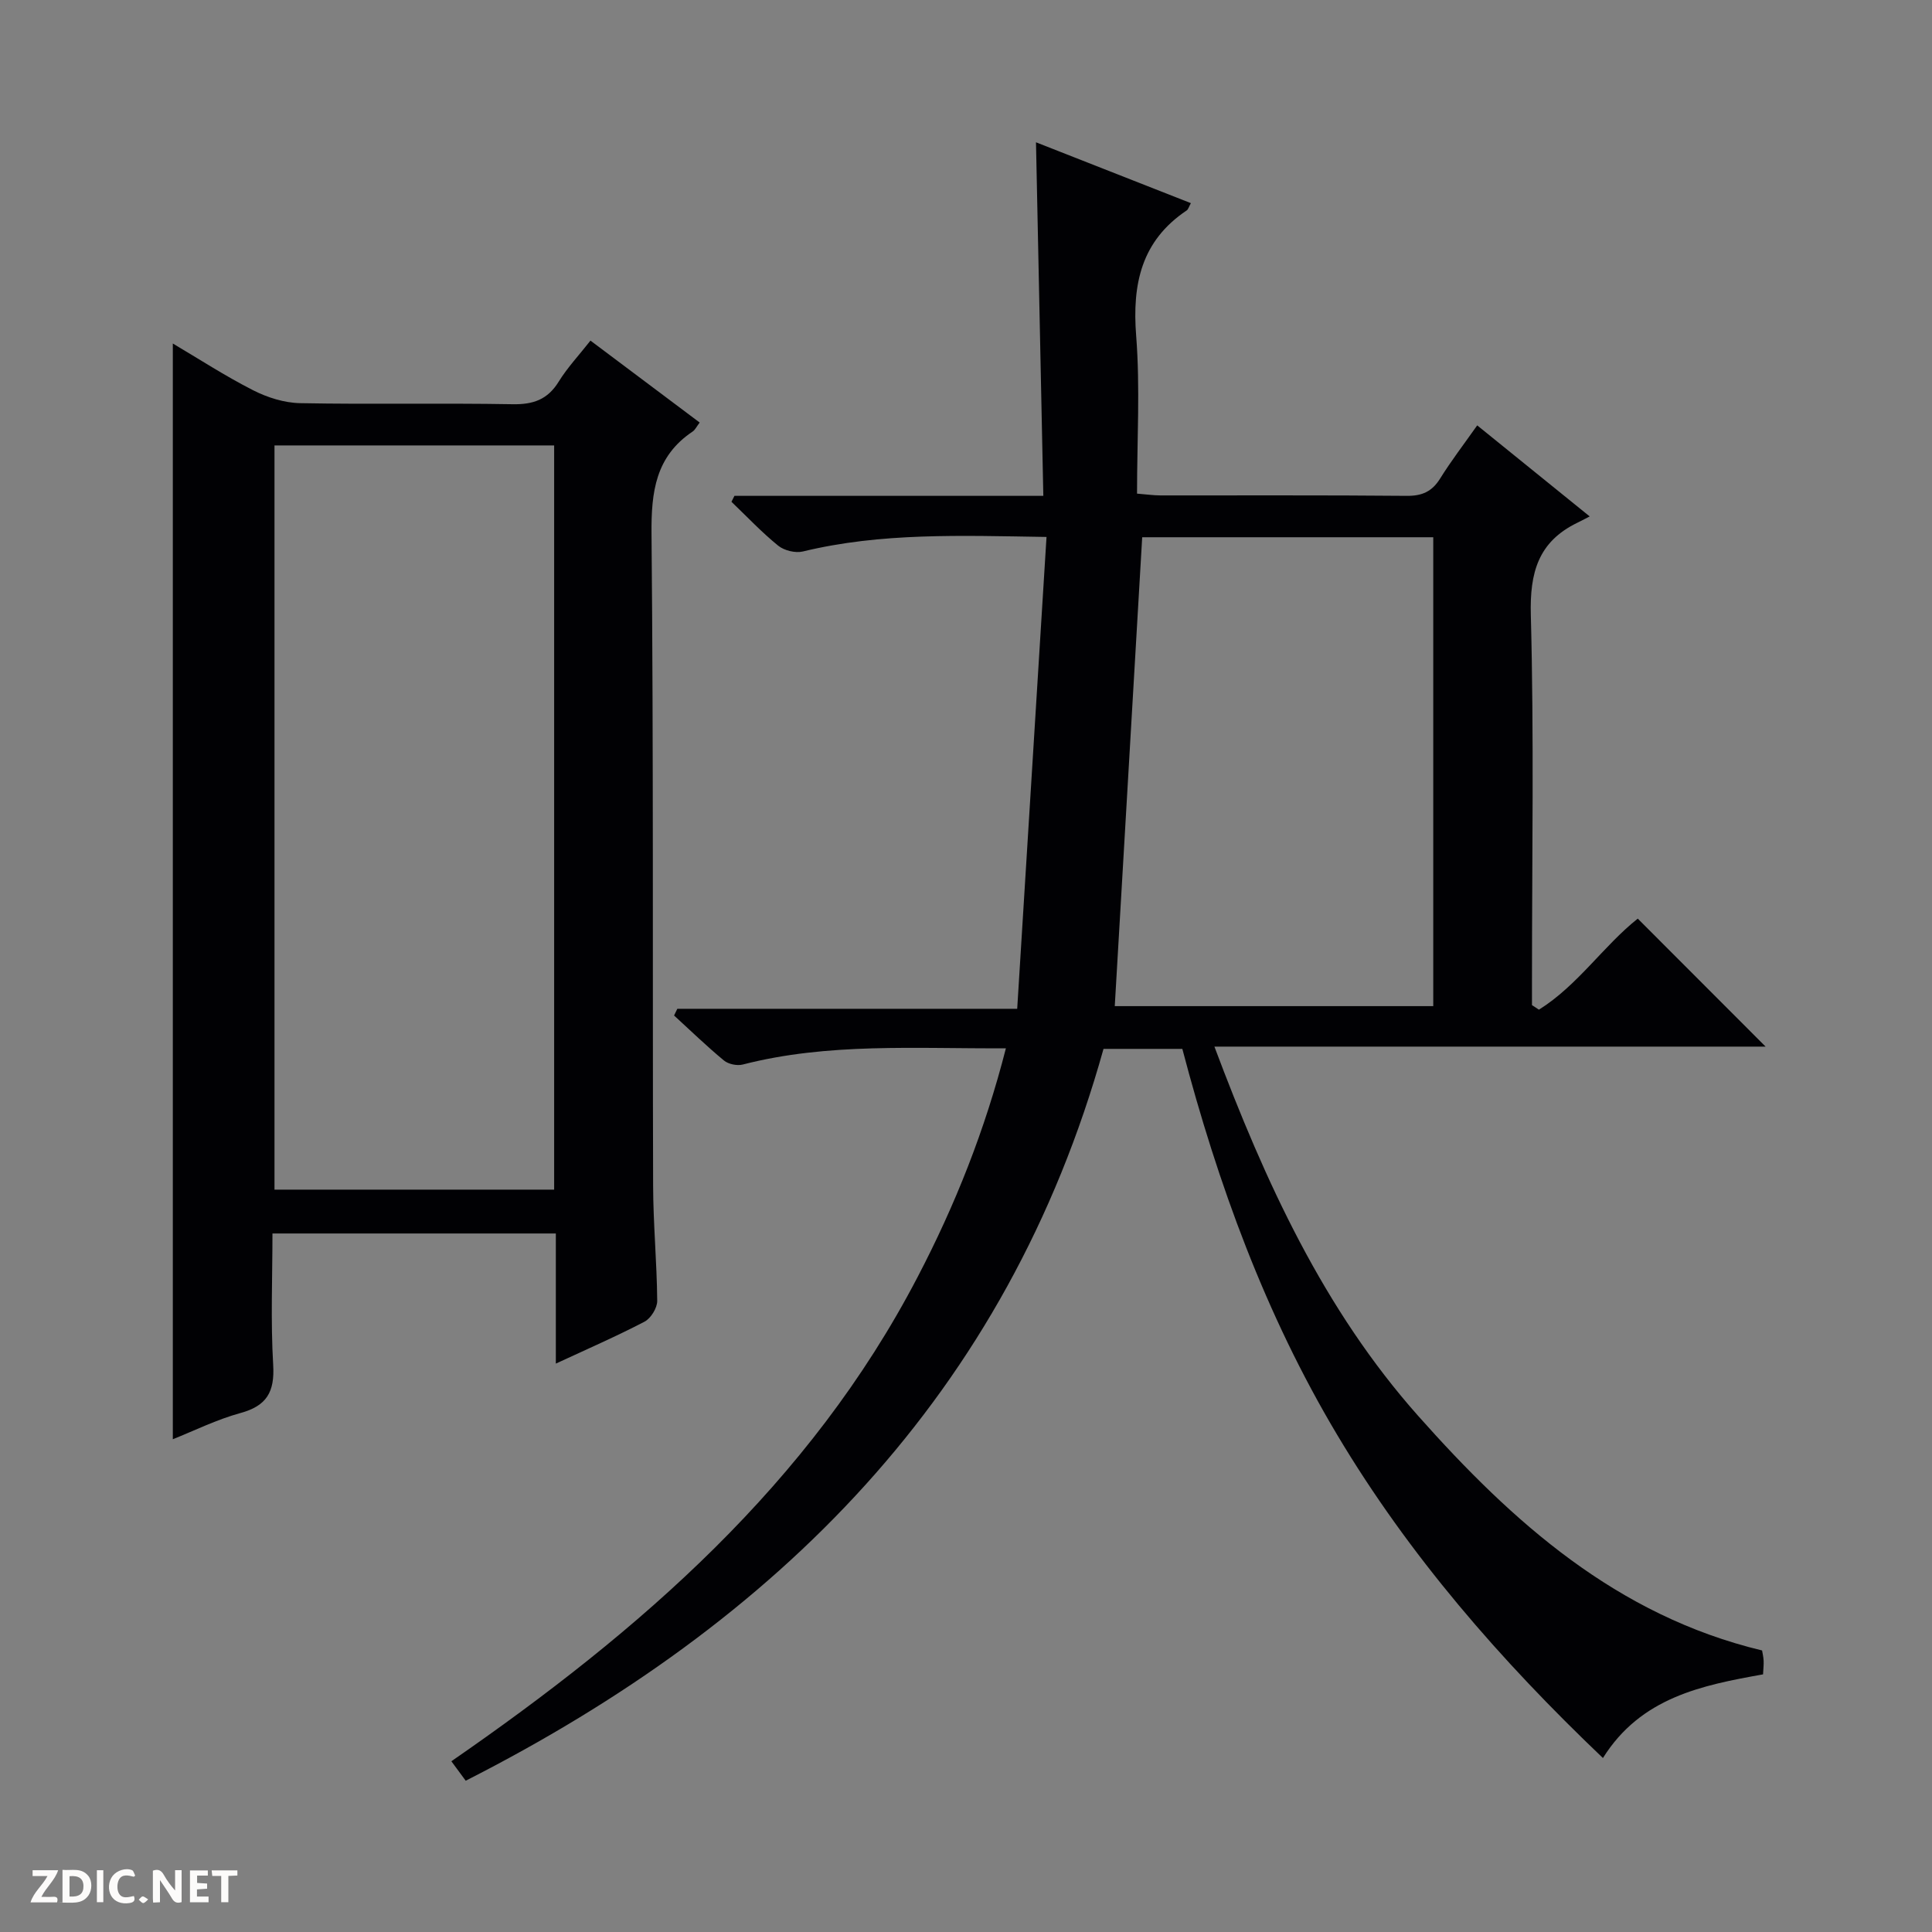 <svg enable-background="new 0 0 400 400" viewBox="0 0 400 400" xmlns="http://www.w3.org/2000/svg"><rect x="0" y="0" width="400" height="400" fill="#808080" stroke="none"/><g fill="#fcfbfa"><path d="m37.59 393.81c-.92.31-1.52.05-2-.78-.7-1.2-1.52-2.34-2.47-3.78v4.59c-.55.03-.95.05-1.41.07-.03-.37-.06-.64-.06-.91 0-1.91 0-3.81 0-5.7 1.13-.41 1.77-.03 2.29.91.62 1.11 1.38 2.14 2.31 3.19v-4.2h1.35v6.61z"/><path d="m12.94 393.88v-6.75c1.9.19 3.93-.54 5.37 1.29.8 1.01.78 2.88.03 3.97-1.37 1.97-3.4 1.51-6.4 1.49m2.45-1.22c2.04.12 2.92-.58 2.89-2.21-.03-1.51-.98-2.19-2.89-2z"/><path d="m11.81 393.87h-5.49c.68-2.18 2.47-3.48 3.51-5.45h-3.08v-1.21h5.29c-.71 2.13-2.44 3.48-3.47 5.51.86 0 1.63.04 2.39-.01.79-.05 1.14.21.85 1.16"/><path d="m39.33 393.86v-6.61h3.7v1.07h-2.22v1.52c.68.04 1.34.09 2.07.13v1.07c-.72.05-1.38.09-2.1.14v1.48h2.4v1.19h-3.85z"/><path d="m27.71 388.56c-1.15-.3-2.46-.61-3.1.64-.37.73-.41 1.93-.06 2.67.63 1.35 1.99.93 3.17.68.35.94-.01 1.32-.93 1.46-1.62.25-3.05-.27-3.76-1.48-.73-1.24-.6-3.03.31-4.17.88-1.11 2.71-1.7 4-1.16.32.13.44.74.65 1.12-.1.08-.19.16-.28.24"/><path d="m49.15 387.24v1.07c-.59.02-1.17.05-1.87.08v5.44h-1.48v-5.44h-1.85c-.05-.4-.08-.73-.13-1.15z"/><path d="m20.06 387.21h1.33v6.62h-1.33z"/><path d="m30.68 393.25c-.39.38-.8.79-1.05.76-.32-.05-.6-.45-.9-.7.26-.24.51-.64.8-.67.29-.04.62.3 1.15.61"/></g><path d="m208.26 217.04c-18.79.1-36.79-1.19-54.48 3.36-1.17.3-2.97-.07-3.89-.83-3.57-2.95-6.91-6.19-10.33-9.32.22-.46.45-.93.67-1.39h70.37c2.04-32.83 4.04-65.04 6.07-97.69-17.83-.28-34.25-.92-50.45 3.01-1.54.37-3.85-.19-5.1-1.2-3.43-2.78-6.48-6.03-9.68-9.09.21-.41.41-.82.62-1.23h63.95c-.5-24.66-1.01-48.67-1.52-73.2 10.74 4.22 21.34 8.39 32.07 12.6-.41.72-.53 1.28-.87 1.51-9.38 6.29-11.3 15.21-10.46 25.94s.18 21.57.18 32.69c1.95.15 3.39.37 4.84.37 17 .02 34-.07 51 .09 3.21.03 5.25-.9 6.93-3.61 2.26-3.63 4.88-7.04 7.66-10.98 7.7 6.23 15.03 12.17 23.29 18.85-1.14.59-1.88.98-2.62 1.34-8.04 3.93-9.8 10.29-9.57 19.04.67 25.15.24 50.33.24 75.49v5.31c.48.31.96.63 1.44.94 8.01-5 13.35-13.2 20.46-18.85 8.8 8.81 17.5 17.52 26.47 26.5-37.67 0-75.35 0-114.12 0 10.57 28.15 22.65 54.46 42.2 76.47 19.5 21.95 41.06 41.32 71.19 48.55.09.54.28 1.33.32 2.12.04.82-.06 1.65-.12 2.83-12.65 2.26-25.29 4.76-33.15 17.32-21.25-20.25-40.15-41.96-55.05-66.96-14.84-24.88-24.66-51.83-32.03-79.86-5.51 0-10.81 0-16.32 0-19.92 71.39-67.4 118.68-132.05 151.52-1.07-1.44-1.91-2.59-2.97-4.03 39.12-27.03 74.25-57.48 96.52-100.24 7.78-14.89 13.96-30.42 18.29-47.37zm28.22-105.81c-1.91 32.61-3.79 64.8-5.68 97.08h65.94c0-32.47 0-64.66 0-97.08-20.34 0-40.42 0-60.26 0z" fill="#010104"/><path d="m115.08 282.32c0-9.34 0-17.95 0-26.94-19.51 0-38.73 0-58.67 0 0 9.01-.39 18.14.15 27.21.33 5.6-1.33 8.48-6.8 9.97-4.9 1.34-9.54 3.65-13.98 5.42 0-75.67 0-151.01 0-226.86 5.33 3.15 10.82 6.72 16.61 9.67 2.96 1.51 6.47 2.62 9.76 2.68 14.65.28 29.31-.04 43.97.22 4.28.08 7.26-.96 9.55-4.67 1.81-2.93 4.22-5.49 6.58-8.5 7.71 5.79 15.1 11.33 22.61 16.96-.64.84-.93 1.51-1.45 1.86-7.68 5.14-8.6 12.49-8.52 21.17.42 44.96.2 89.93.33 134.9.02 7.97.78 15.94.85 23.92.01 1.47-1.32 3.62-2.63 4.31-5.83 3.04-11.88 5.67-18.36 8.68zm-58.25-190.1v154.08h57.9c0-51.47 0-102.67 0-154.08-19.35 0-38.45 0-57.9 0z" fill="#010104"/></svg>